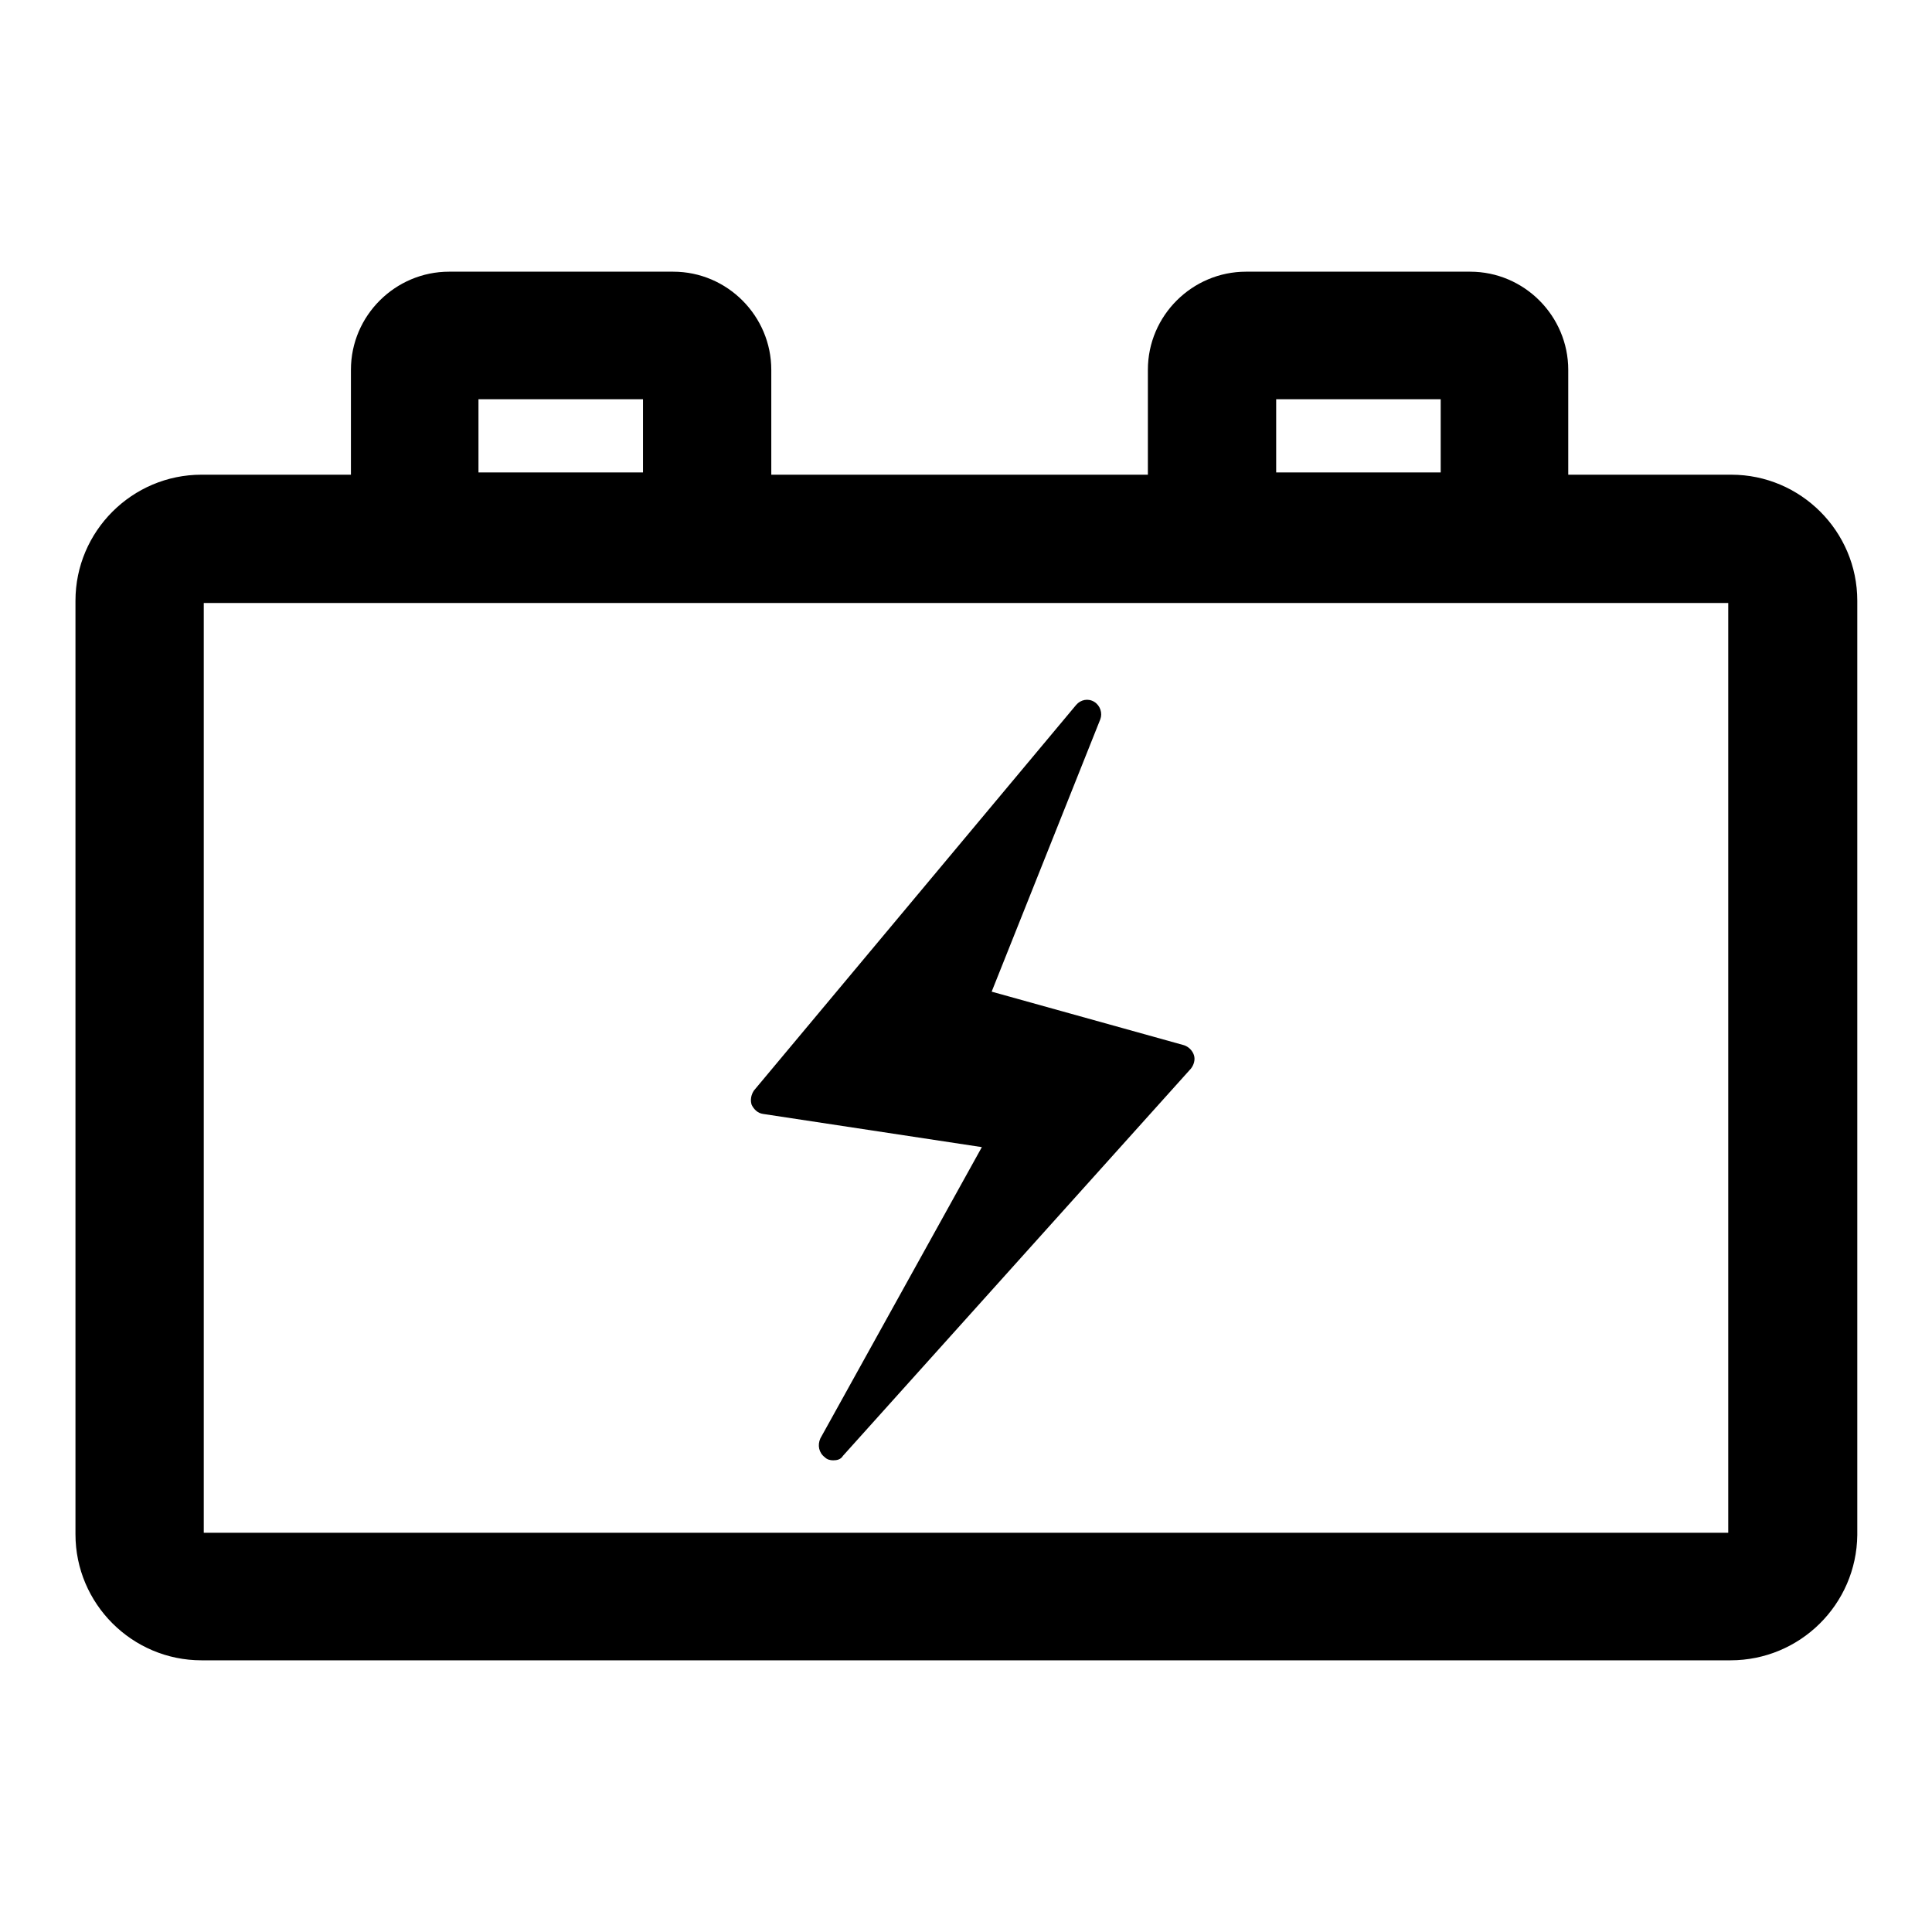 <?xml version="1.0" encoding="utf-8"?>
<!-- Svg Vector Icons : http://www.onlinewebfonts.com/icon -->
<!DOCTYPE svg PUBLIC "-//W3C//DTD SVG 1.1//EN" "http://www.w3.org/Graphics/SVG/1.1/DTD/svg11.dtd">
<svg version="1.1" xmlns="http://www.w3.org/2000/svg" xmlns:xlink="http://www.w3.org/1999/xlink" x="0px" y="0px" viewBox="0 0 256 256" enable-background="new 0 0 256 256" xml:space="preserve">
<g><g><path fill="#000000" d="M229.3,220H26.7c-9.2,0-16.7-7.5-16.7-16.7V79.6c0-9.2,7.5-16.7,16.7-16.7h202.7c9.2,0,16.7,7.5,16.7,16.7v123.8C246,212.6,238.5,220,229.3,220z M27,203.1h202V79.9H27V203.1z"/><path fill="#000000" d="M89.1,79.6H59.5c-7.2,0-13-5.9-13-13V49c0-7.2,5.9-13,13-13h29.7c7.2,0,13,5.9,13,13v17.6C102.2,73.8,96.3,79.6,89.1,79.6z M63.4,62.6h21.8v-9.7H63.4V62.6z"/><path fill="#000000" d="M194.8,79.6h-29.7c-7.2,0-13-5.9-13-13V49c0-7.2,5.9-13,13-13h29.7c7.2,0,13,5.9,13,13v17.6C207.8,73.8,202,79.6,194.8,79.6z M169.1,62.6h21.8v-9.7h-21.8V62.6z"/><path fill="#000000" d="M110.4,193.5c-0.4,0-0.8-0.1-1.1-0.4c-0.8-0.6-1-1.6-0.6-2.5l21.4-38.6l-29-4.4c-0.7-0.1-1.2-0.6-1.5-1.2c-0.2-0.6-0.1-1.3,0.3-1.9l42.7-51.1c0.6-0.7,1.6-0.9,2.4-0.4c0.8,0.5,1.1,1.5,0.8,2.3l-14.4,36.1l25.5,7.1c0.6,0.2,1.1,0.7,1.3,1.3c0.2,0.6,0,1.3-0.4,1.8l-46.1,51.3C111.4,193.4,110.9,193.5,110.4,193.5z"/></g></g>
</svg>
